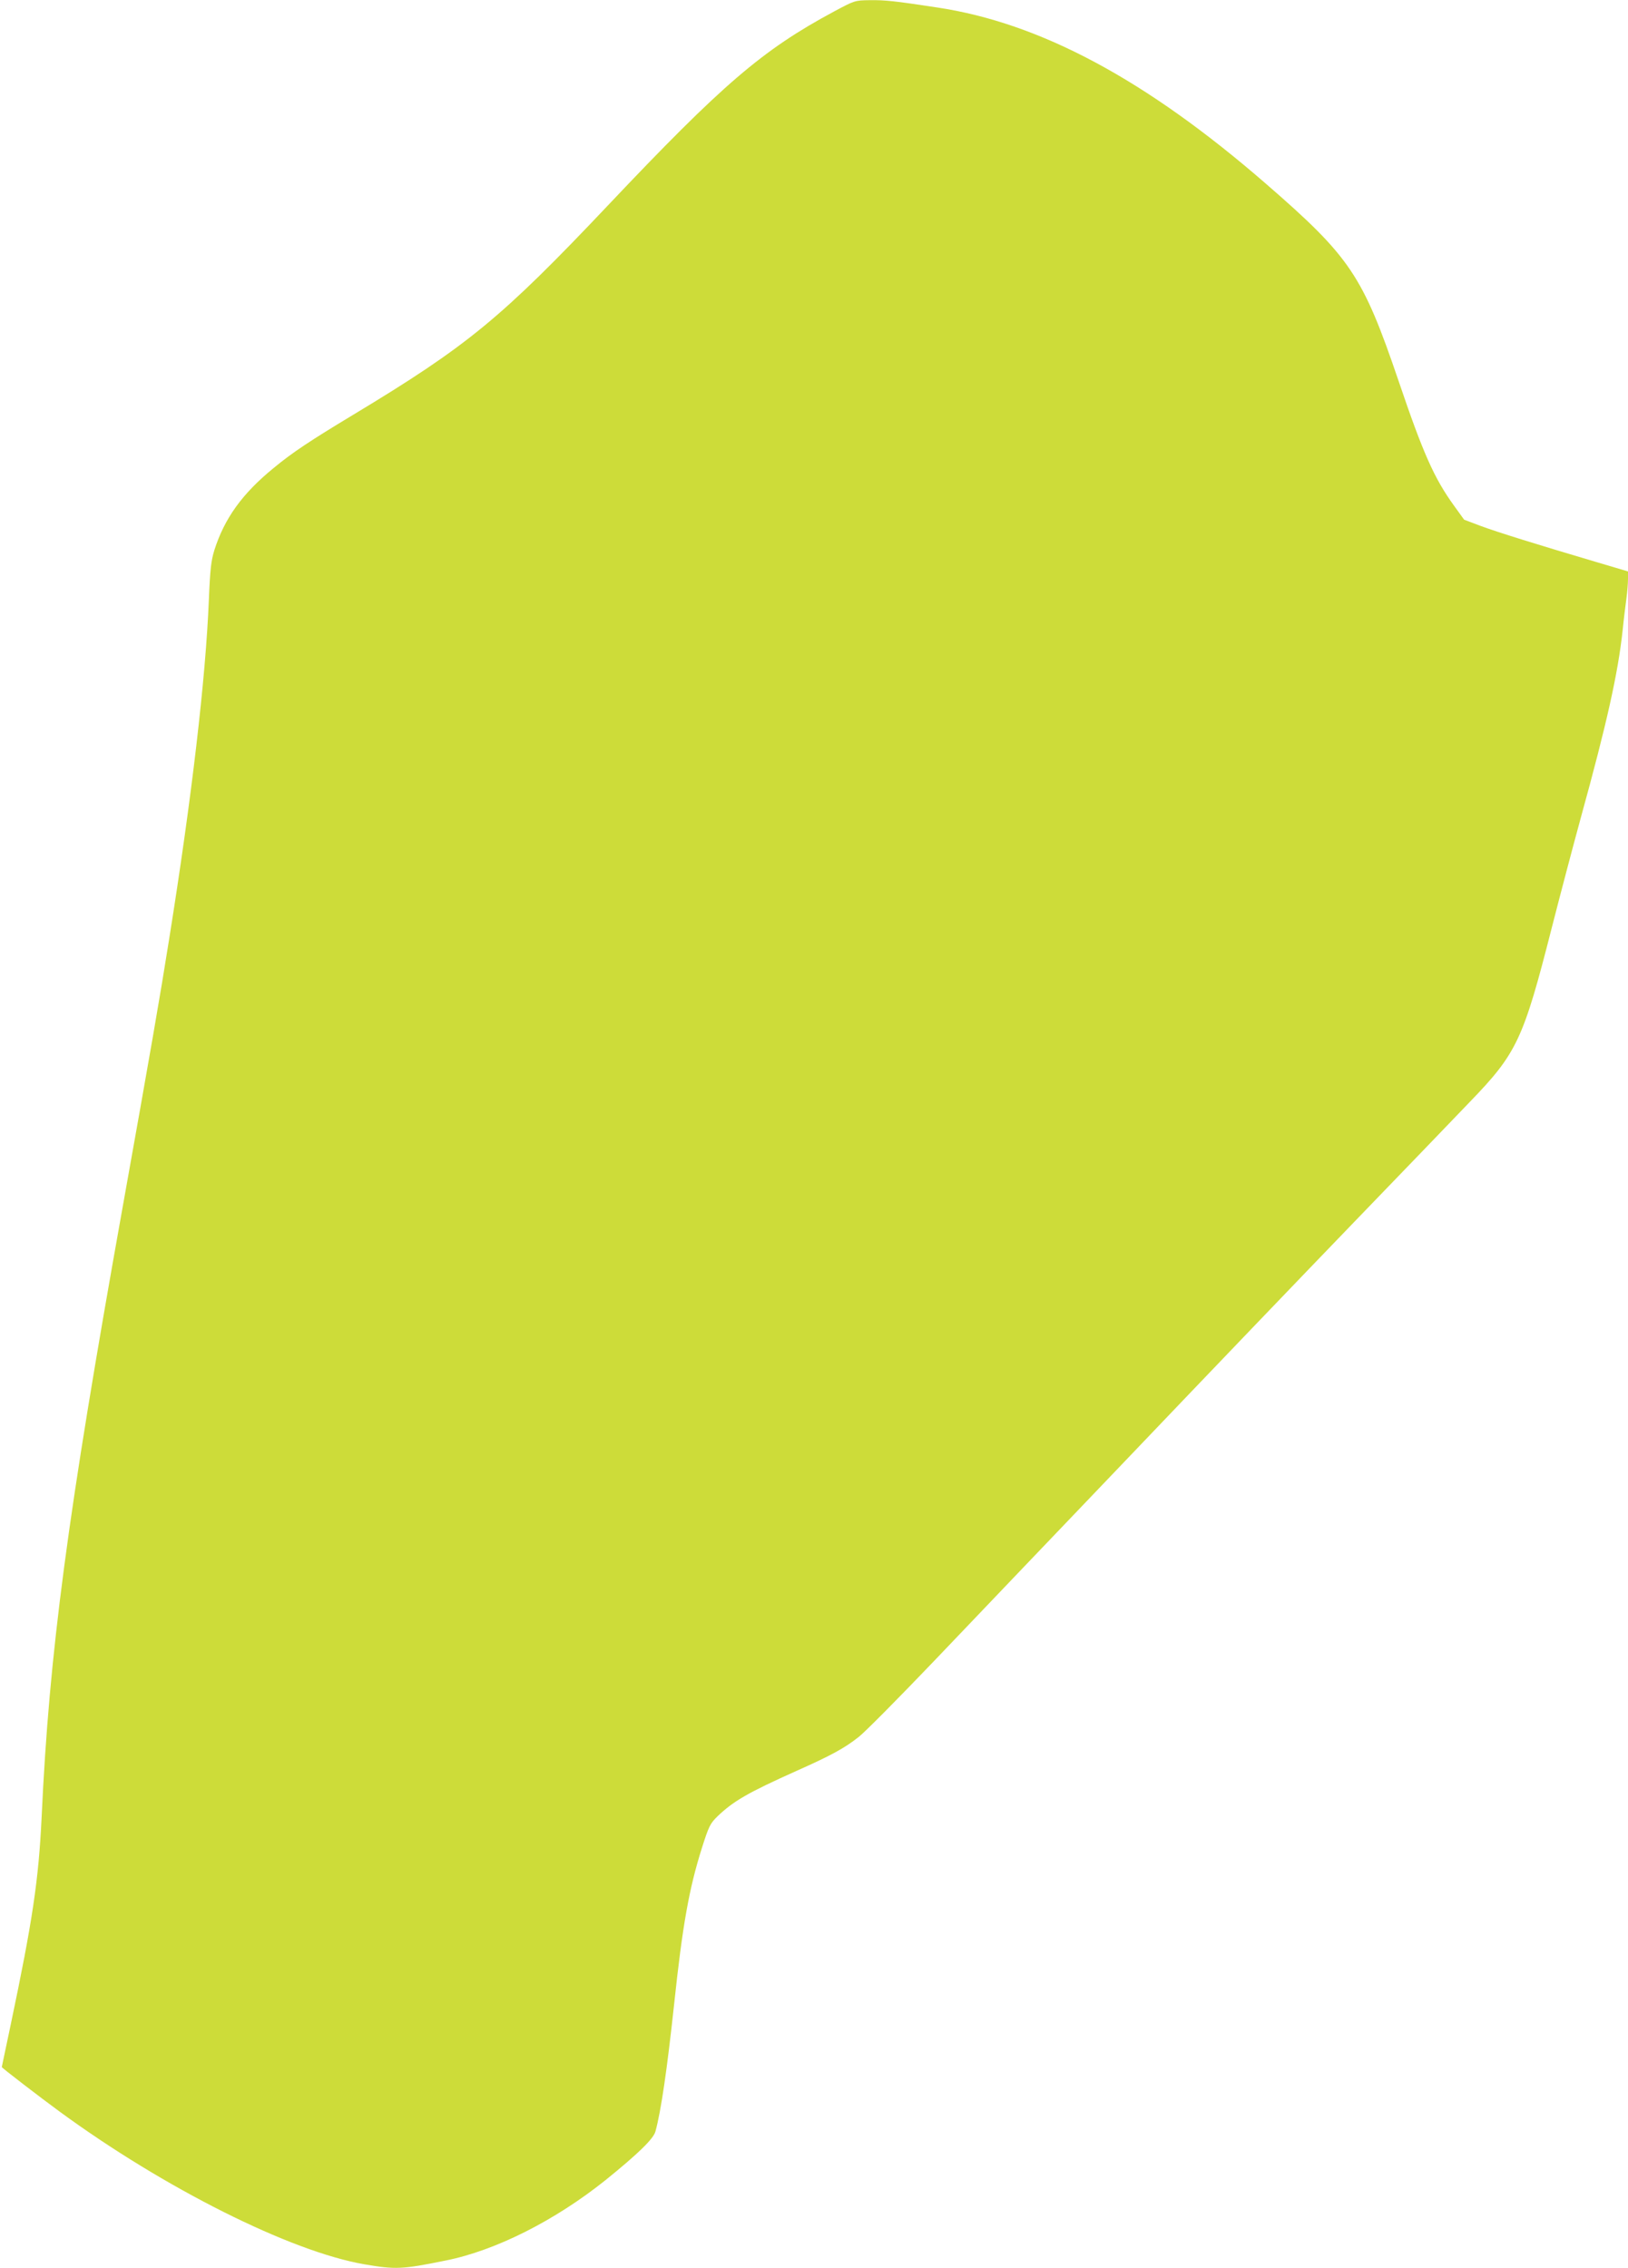 <?xml version="1.0" standalone="no"?>
<!DOCTYPE svg PUBLIC "-//W3C//DTD SVG 20010904//EN"
 "http://www.w3.org/TR/2001/REC-SVG-20010904/DTD/svg10.dtd">
<svg version="1.0" xmlns="http://www.w3.org/2000/svg"
 width="919pt" height="1280pt" viewBox="0 0 919 1280"
 preserveAspectRatio="xMidYMid meet">
<g transform="translate(0,1280) scale(0.1,-0.1)"
fill="#cddc39" stroke="none">
<path d="M4706 12734 c-402 -216 -627 -409 -1275 -1094 -602 -636 -792 -792
-1439 -1182 -239 -144 -342 -212 -447 -299 -178 -145 -278 -285 -335 -464 -18
-58 -24 -107 -31 -280 -18 -443 -96 -1114 -225 -1920 -50 -316 -105 -633 -263
-1515 -311 -1737 -413 -2506 -456 -3435 -17 -355 -51 -584 -174 -1169 -28
-132 -51 -241 -51 -242 0 -4 213 -168 325 -250 591 -433 1304 -791 1722 -863
175 -30 212 -29 457 21 283 56 619 226 904 454 183 148 271 233 282 275 32
117 66 353 105 714 48 452 85 657 157 885 39 123 47 139 88 179 90 86 170 133
447 257 195 87 269 127 350 191 34 26 225 219 425 428 200 209 700 734 1113
1165 412 432 977 1021 1255 1309 278 288 574 595 657 682 266 275 302 352 463
984 45 176 119 457 165 625 146 529 209 812 235 1055 6 61 16 140 21 177 5 37
9 86 9 110 l0 43 -182 54 c-318 94 -560 169 -653 204 l-90 34 -57 79 c-112
155 -174 294 -313 704 -203 597 -273 700 -750 1114 -676 587 -1274 907 -1856
994 -243 37 -293 42 -379 41 -85 -1 -86 -2 -204 -65z"/>
</g>
</svg>
